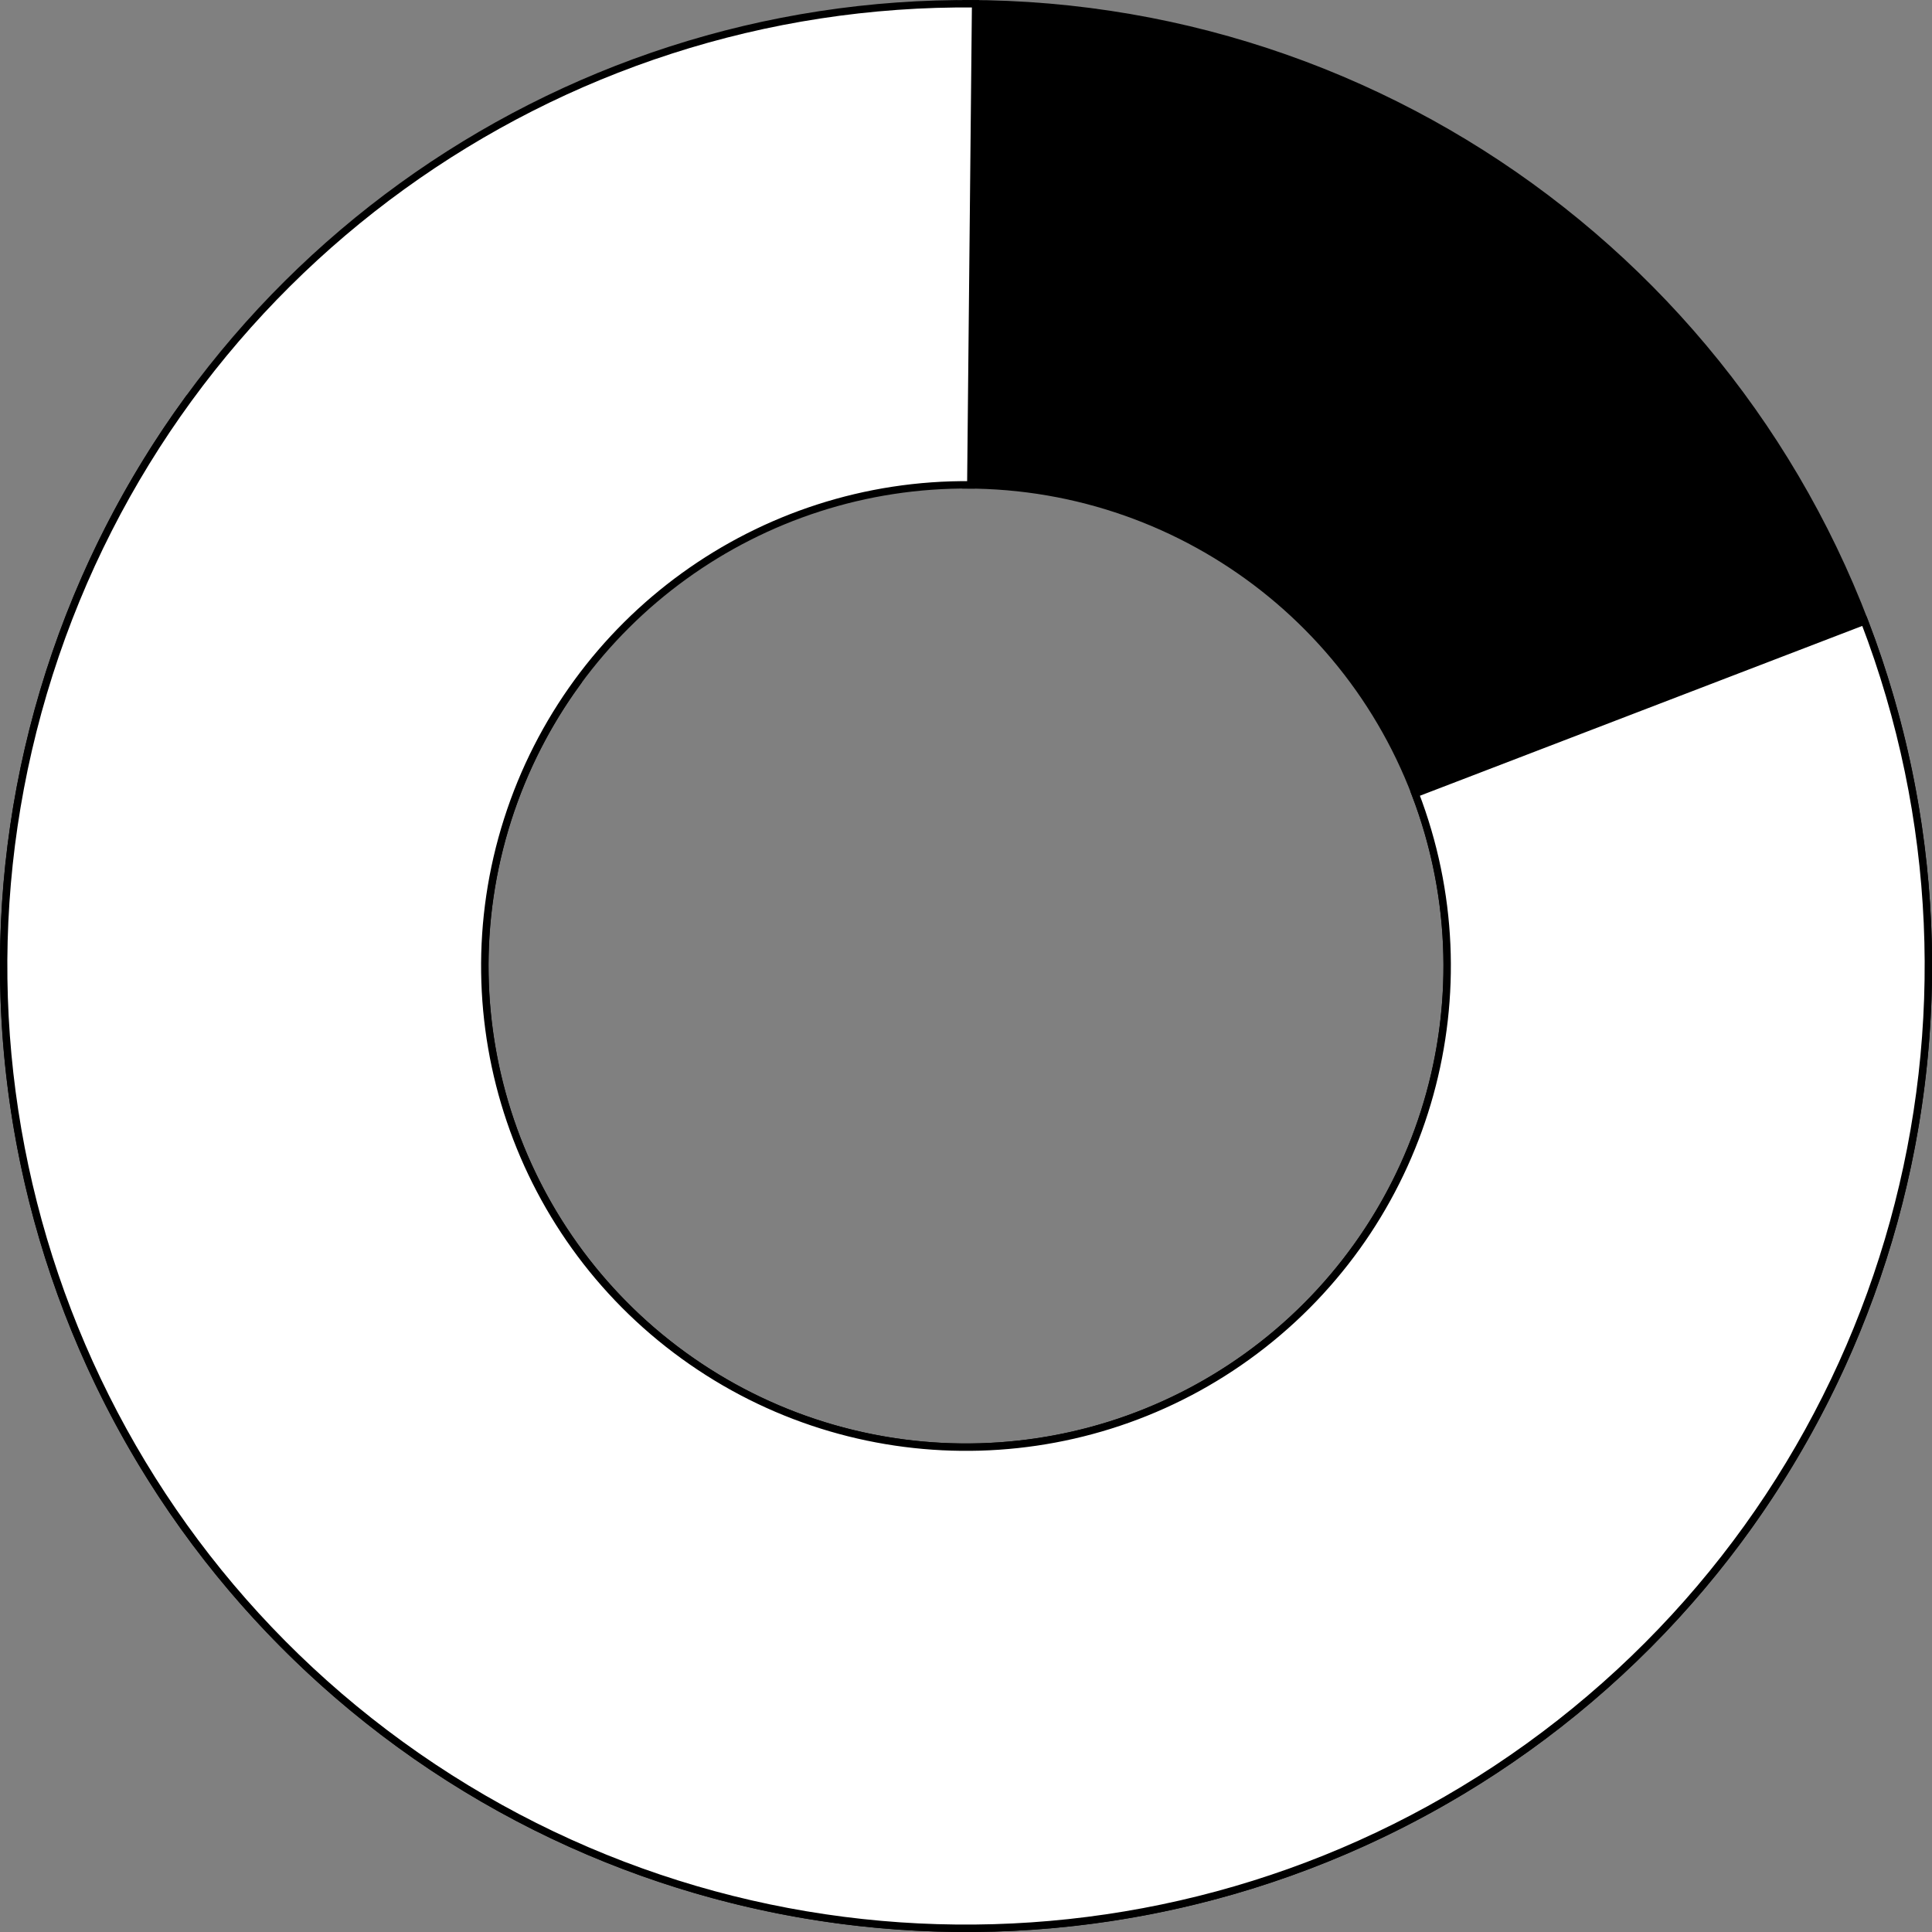 <?xml version="1.0" encoding="UTF-8"?>
<!-- Do not edit this file with editors other than diagrams.net -->
<!DOCTYPE svg PUBLIC "-//W3C//DTD SVG 1.1//EN" "http://www.w3.org/Graphics/SVG/1.1/DTD/svg11.dtd">
<svg xmlns="http://www.w3.org/2000/svg" xmlns:xlink="http://www.w3.org/1999/xlink" version="1.1" width="261px" height="261px" viewBox="-0.5 -0.5 261 261" content="&lt;mxfile host=&quot;app.diagrams.net&quot; modified=&quot;2022-12-29T08:37:10.132Z&quot; agent=&quot;5.0 (X11; Linux x86_64) AppleWebKit/537.36 (KHTML, like Gecko) Chrome/108.0.0.0 Safari/537.36&quot; version=&quot;20.7.4&quot; etag=&quot;rC91FZxql6o8I__Govhx&quot; type=&quot;device&quot;&gt;&lt;diagram id=&quot;7Z5S-AxcSVK6oHLb90C-&quot; name=&quot;Page-1&quot;&gt;1ZRNb5wwEIZ/Dces/AEsHFOyaaQ2UqQcKu2l8oIDVowHeZ3A9td3DGZZGkVKbwkX7Gdm7Jl5ByJetMN3K7rmHiqpI0aqIeI3EWOUpwxfnpwmkpHtBGqrquC0gEf1RwZIAn1RlTyuHB2AdqpbwxKMkaVbMWEt9Gu3J9DrWztRyzfgsRT6Lf2lKtcEStN8MdxJVTfh6oyF+loxO4dKjo2ooL9AfBfxwgK4adUOhdS+eXNfprjbd6znxKw07iMBN3e/fzzvlbq3e/Wwf+6V6c1VOp3yKvRLKDgk605zB16ldQob8lMcpH6Ao3IKDJoO4By0Ef82O1xrVXuDgw5p41qNG4pLrLzzh7VD7YdkcxBHVW4wc1eAKXdao5jS+zlE16YebyYbliCTplqIP0zYchaCbLzHk9K6AA12TJeT8UFuwYmQ6lXuQSgVs5XDuz2kZ2VwpCW00tkTuoSAOEmmkDDNLIunfb/MBkuD4M3FWJyhCPNYn89eJMNFUO0/FNx+YgVpTtMtwbblJI4zkrB/BSWEJjmN85Rn2NuYsm36AYlvx+cLKorb5XsfbRd/Tb77Cw==&lt;/diagram&gt;&lt;/mxfile&gt;"><rect x="-0.5" y="-0.5" width="261" height="261" fill="#808080" stroke="none"/><defs/><g><path d="M 260 130 C 260 190.11 218.79 242.38 160.35 256.41 C 101.9 270.44 41.46 242.57 14.17 189.02 C -13.12 135.46 -0.13 70.18 45.57 31.15 C 91.28 -7.89 157.78 -10.5 206.41 24.83 L 168.21 77.41 C 143.89 59.75 110.64 61.06 87.79 80.57 C 64.93 100.09 58.44 132.73 72.08 159.51 C 85.73 186.29 115.95 200.22 145.17 193.2 C 174.4 186.19 195 160.05 195 130 Z" fill="#000000" stroke="rgb(0, 0, 0)" stroke-miterlimit="10" transform="rotate(-90,130,130)" pointer-events="all"/><path d="M 251.37 83.41 C 271.82 136.69 255.13 197.08 210.23 232.29 C 165.32 267.51 102.7 269.32 55.83 236.77 C 8.96 204.21 -11.19 144.89 6.14 90.52 C 23.47 36.15 74.24 -0.56 131.3 0.01 L 130.65 65 C 102.12 64.72 76.74 83.07 68.07 110.26 C 59.4 137.45 69.48 167.1 92.92 183.38 C 116.35 199.66 147.66 198.76 170.11 181.15 C 192.56 163.54 200.91 133.35 190.68 106.71 Z" fill="#ffffff" stroke="rgb(0, 0, 0)" stroke-miterlimit="10" pointer-events="all"/></g></svg>